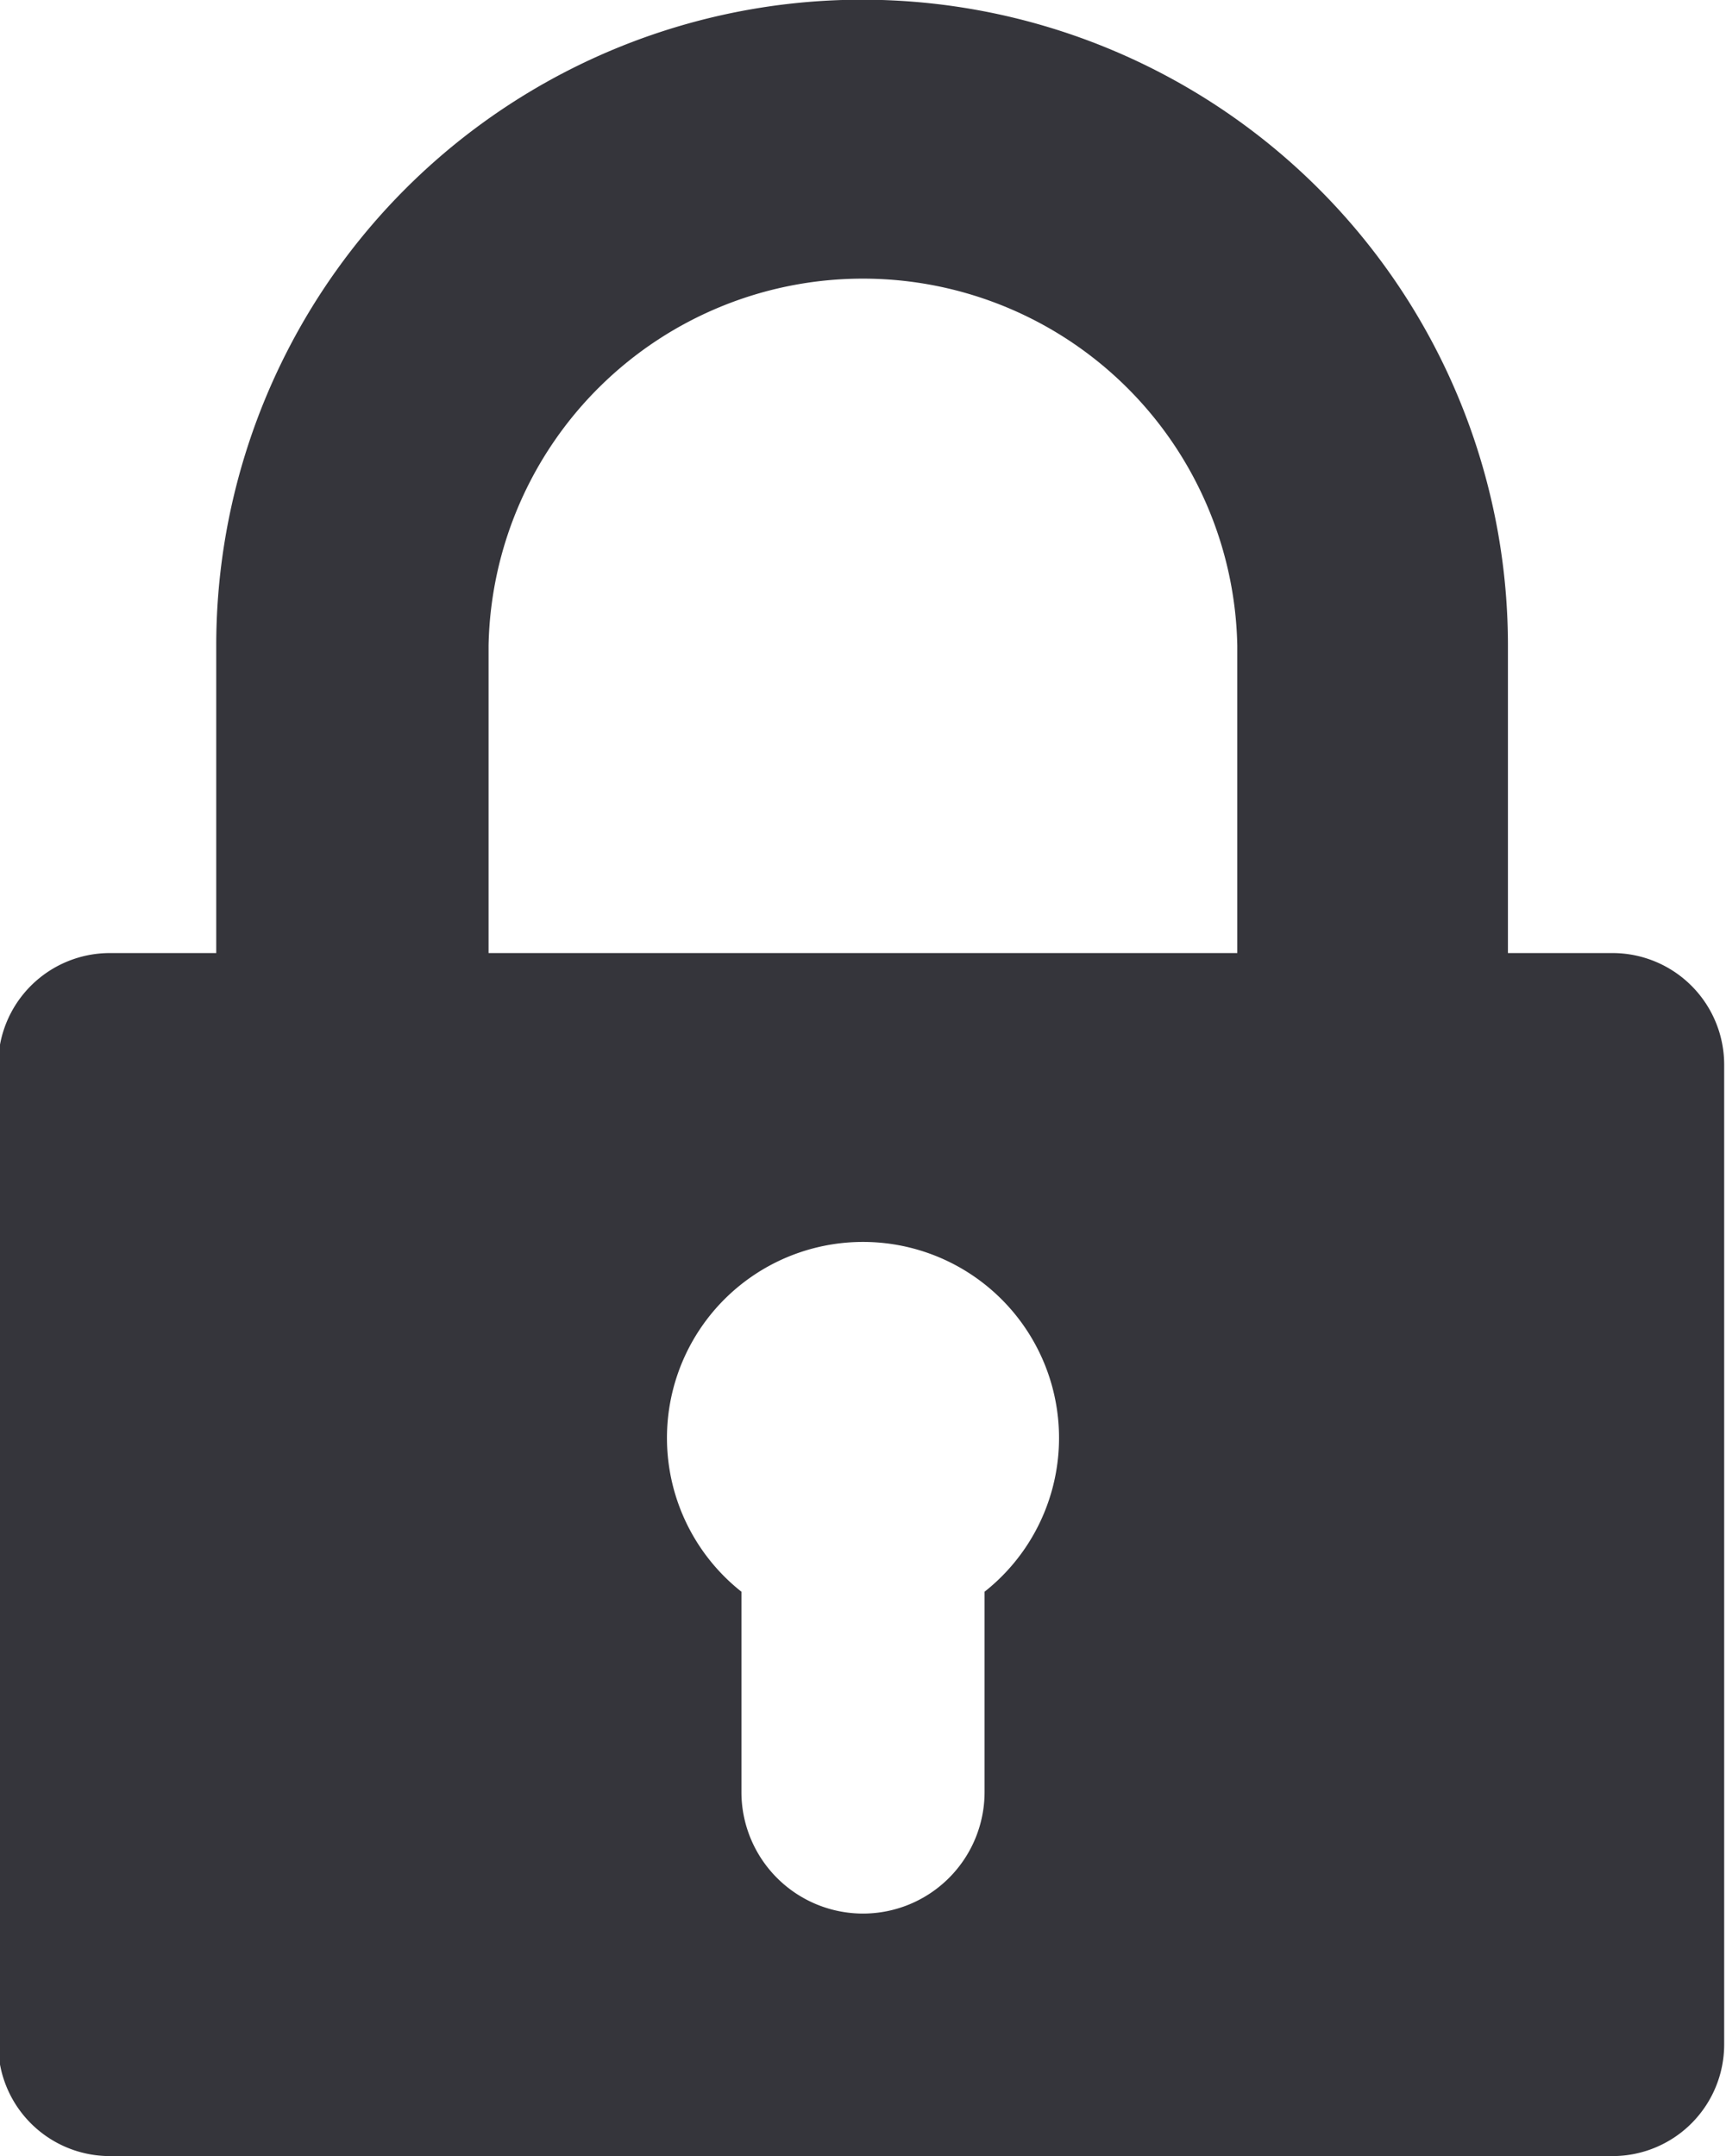 <svg xmlns="http://www.w3.org/2000/svg" width="11.358" height="14.189" viewBox="0 0 11.358 14.189">
  <path id="padlock" d="M39.522,6.272h-.7V4.248a4.248,4.248,0,0,0-8.5,0V6.272h-.7a.735.735,0,0,0-.735.735v6.447a.735.735,0,0,0,.735.735h9.888a.735.735,0,0,0,.735-.735V7.007a.735.735,0,0,0-.735-.735ZM32.114,4.248a2.464,2.464,0,0,1,4.927,0V6.272H32.114Zm3.264,6.227v1.318a.8.8,0,0,1-1.6,0V10.475a1.29,1.29,0,1,1,1.6,0Z" transform="translate(-28.899)" fill="#35353b"/>
</svg>
